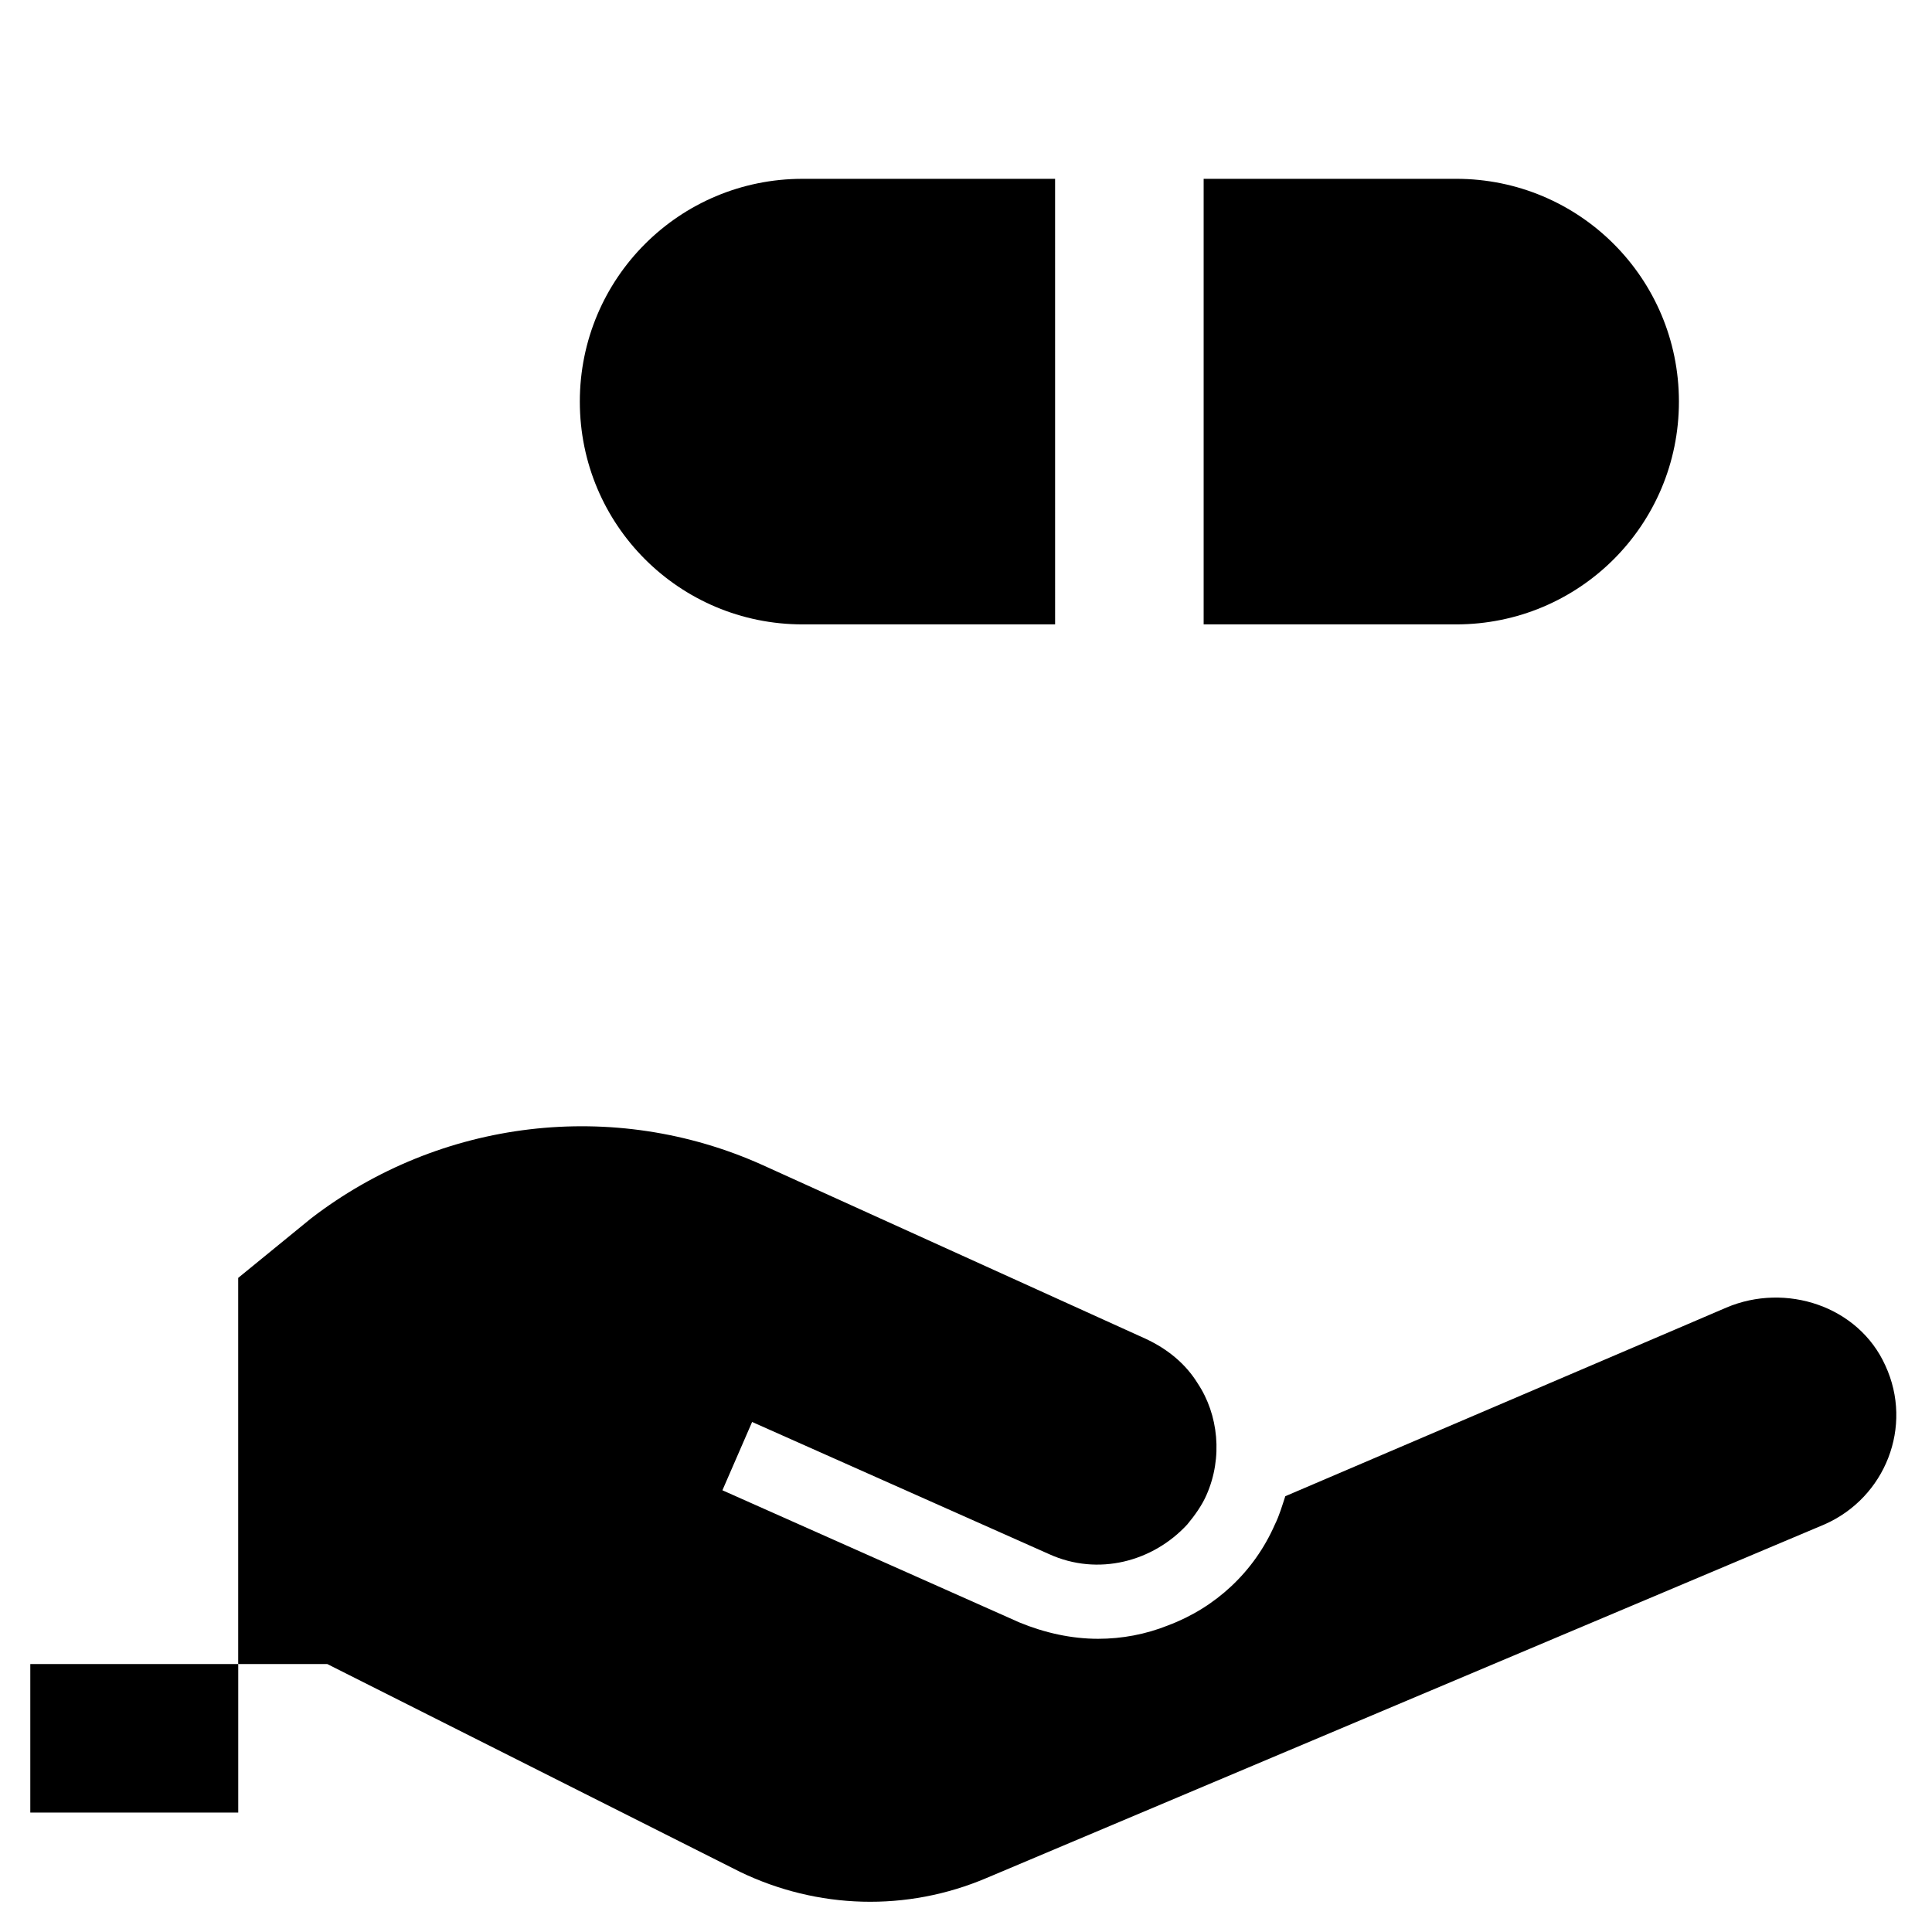 <?xml version="1.0" encoding="UTF-8"?>
<!-- Uploaded to: SVG Repo, www.svgrepo.com, Generator: SVG Repo Mixer Tools -->
<svg fill="#000000" width="800px" height="800px" version="1.1" viewBox="144 144 512 512" xmlns="http://www.w3.org/2000/svg">
 <g>
  <path d="m529.89 191.39h-66.91v118.08h66.914c32.668 0 59.039-26.371 59.039-59.039-0.004-32.672-26.375-59.043-59.043-59.043z"/>
  <path d="m297.66 250.43c0 32.668 26.371 59.039 59.039 59.039h66.914l-0.004-118.08h-66.91c-32.668 0-59.039 26.371-59.039 59.039z"/>
  <path d="m152.03 584.99h55.105v39.359h-55.105z"/>
  <path d="m340.17 640.09c20.469 9.84 44.082 10.629 65.336 1.574l221.99-93.676c16.137-7.086 23.617-25.977 16.137-42.117-7.086-15.742-26.371-22.043-42.117-15.352l-13.777 5.902-103.12 44.09c-0.789 2.363-1.574 5.117-2.754 7.477-5.512 12.594-15.742 22.043-28.34 26.766-5.902 2.363-12.203 3.543-18.5 3.543-7.086 0-14.168-1.574-20.859-4.328l-78.719-35.031 7.871-18.105 78.719 35.031c12.988 5.902 27.551 1.969 36.605-7.871 1.969-2.363 3.938-5.117 5.117-7.871 4.328-9.84 3.148-21.254-2.363-29.52-3.148-5.117-7.871-9.055-13.777-11.809l-101.55-46.055c-39.359-17.711-85.41-12.203-119.66 14.168l-19.285 15.746v102.34h23.617z"/>
 </g>
</svg>